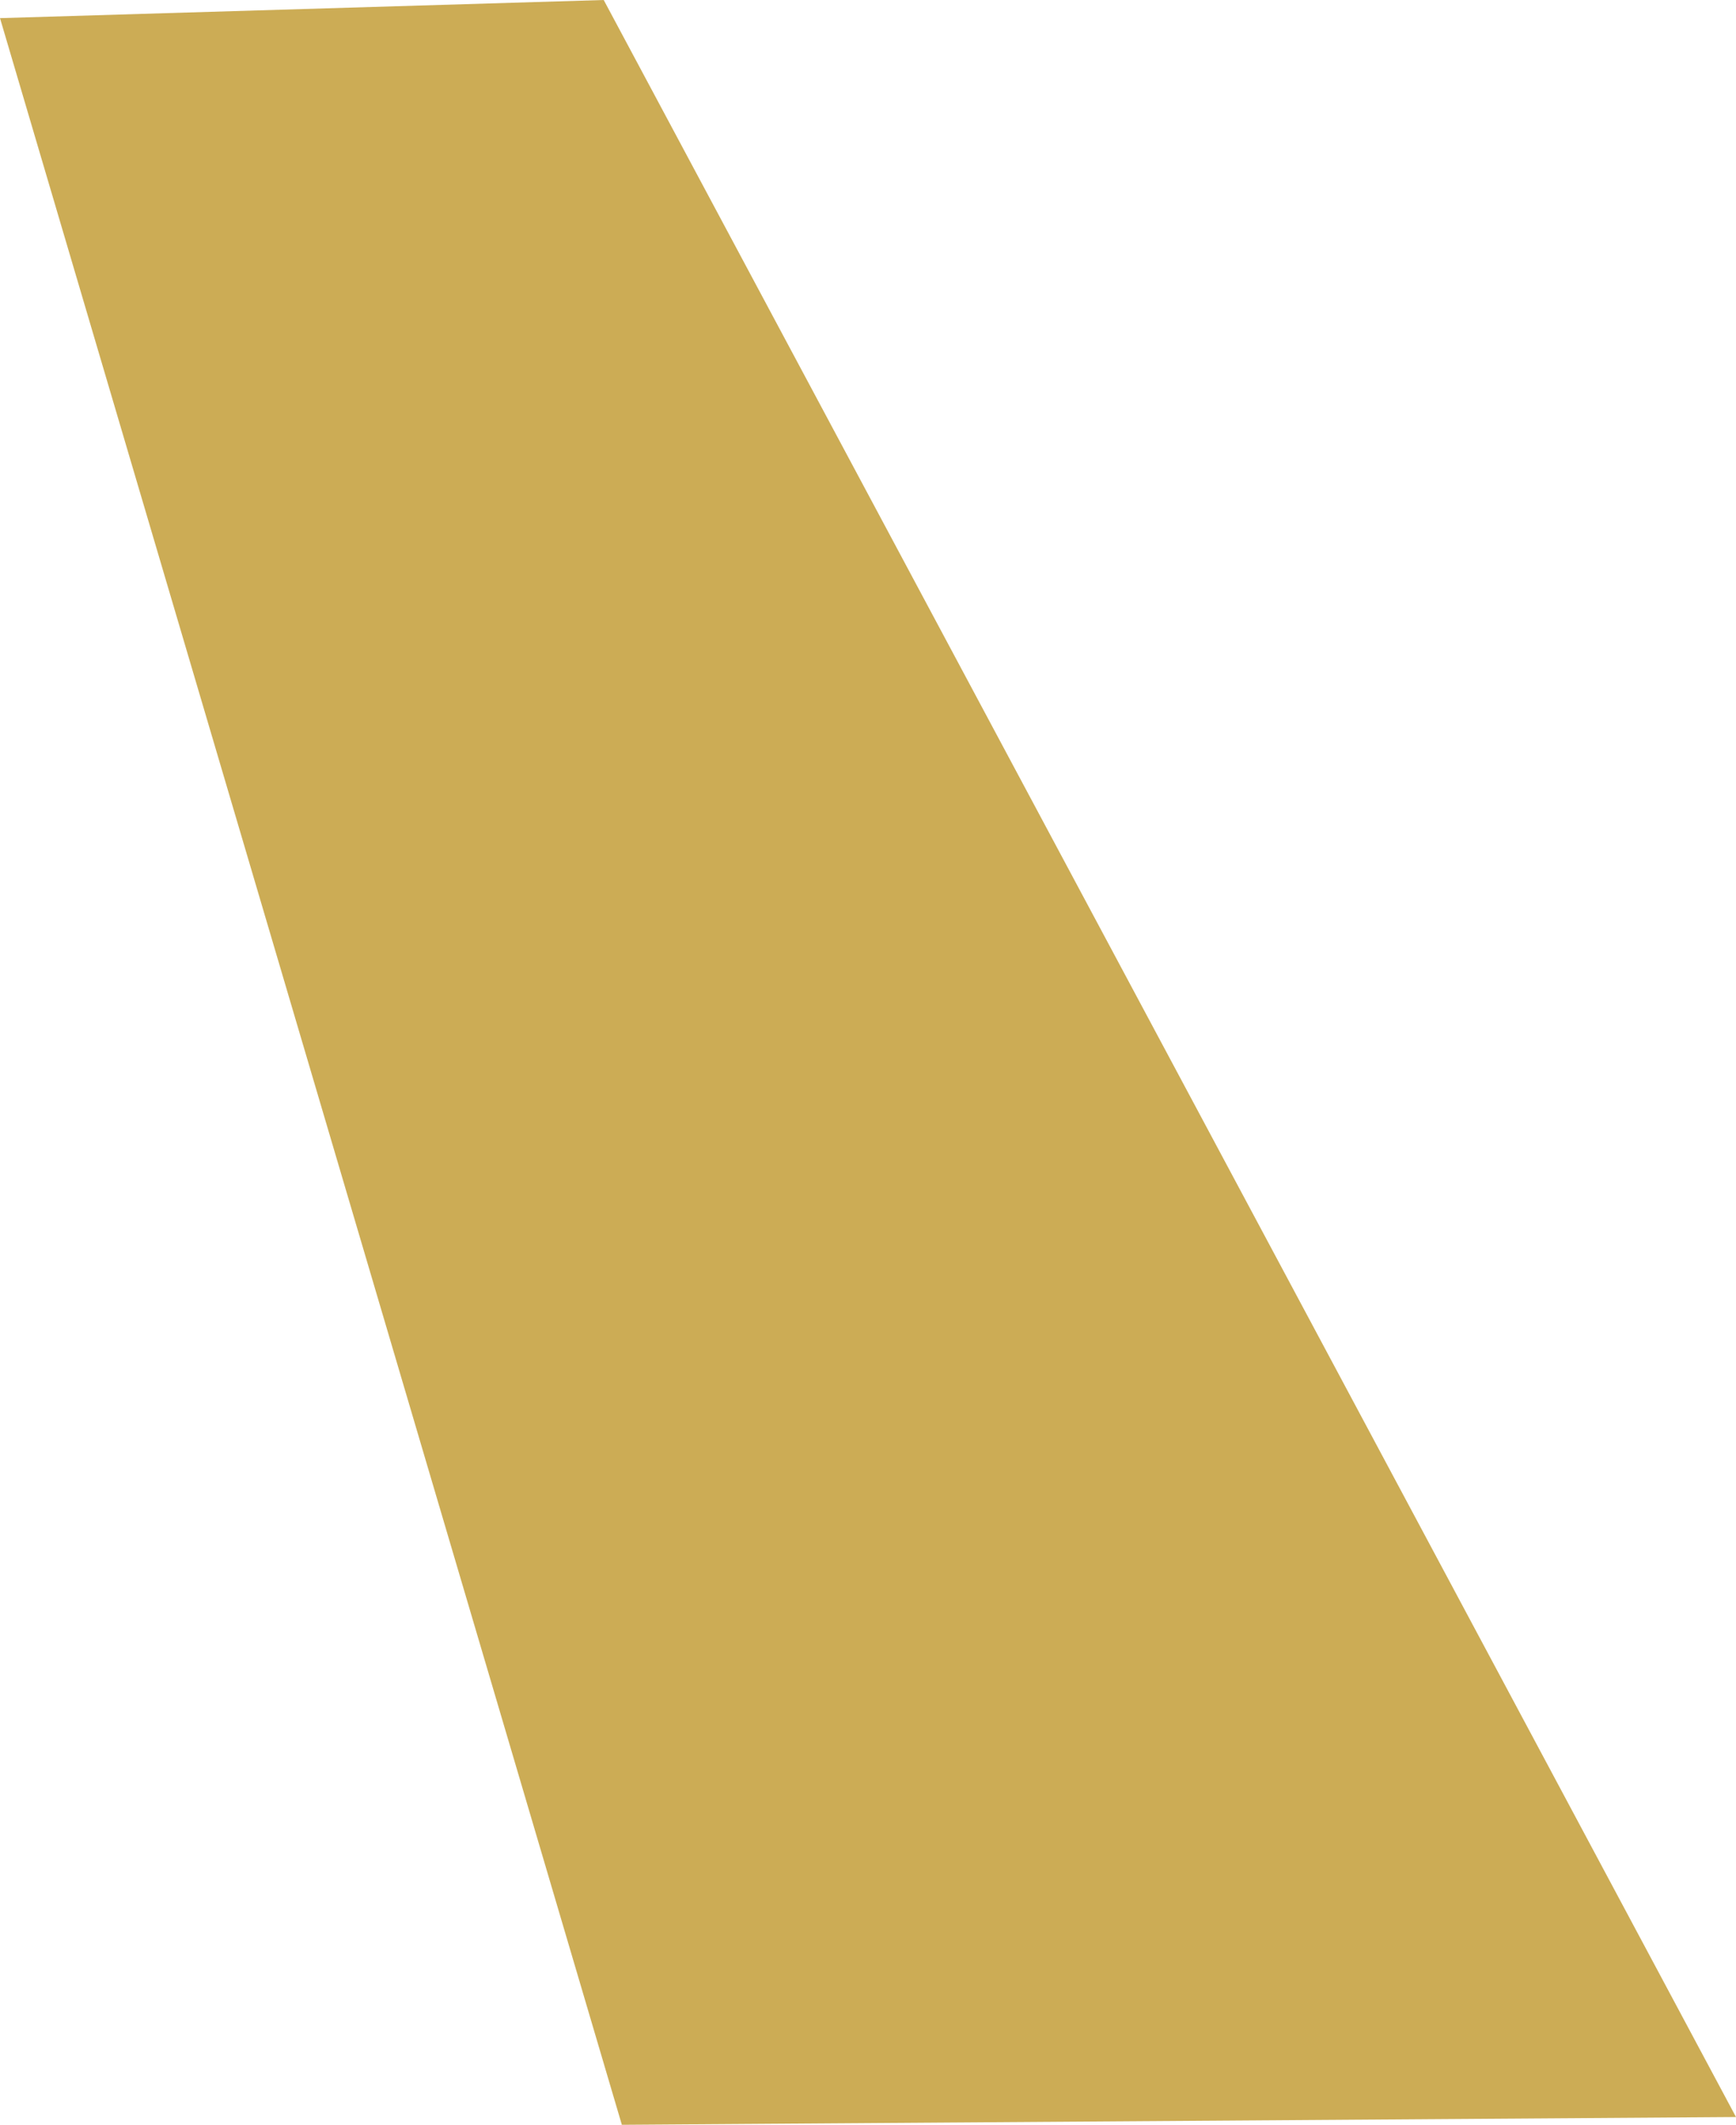 <?xml version="1.0" encoding="UTF-8" standalone="no"?>
<svg xmlns:xlink="http://www.w3.org/1999/xlink" height="82.0px" width="67.0px" xmlns="http://www.w3.org/2000/svg">
  <g transform="matrix(1.0, 0.0, 0.0, 1.0, 0.0, 0.0)">
    <path d="M0.0 0.7 L23.3 0.0 67.0 81.7 24.0 82.0 0.0 0.7" fill="#ccac55" fill-rule="evenodd" stroke="none"/>
  </g>
</svg>

